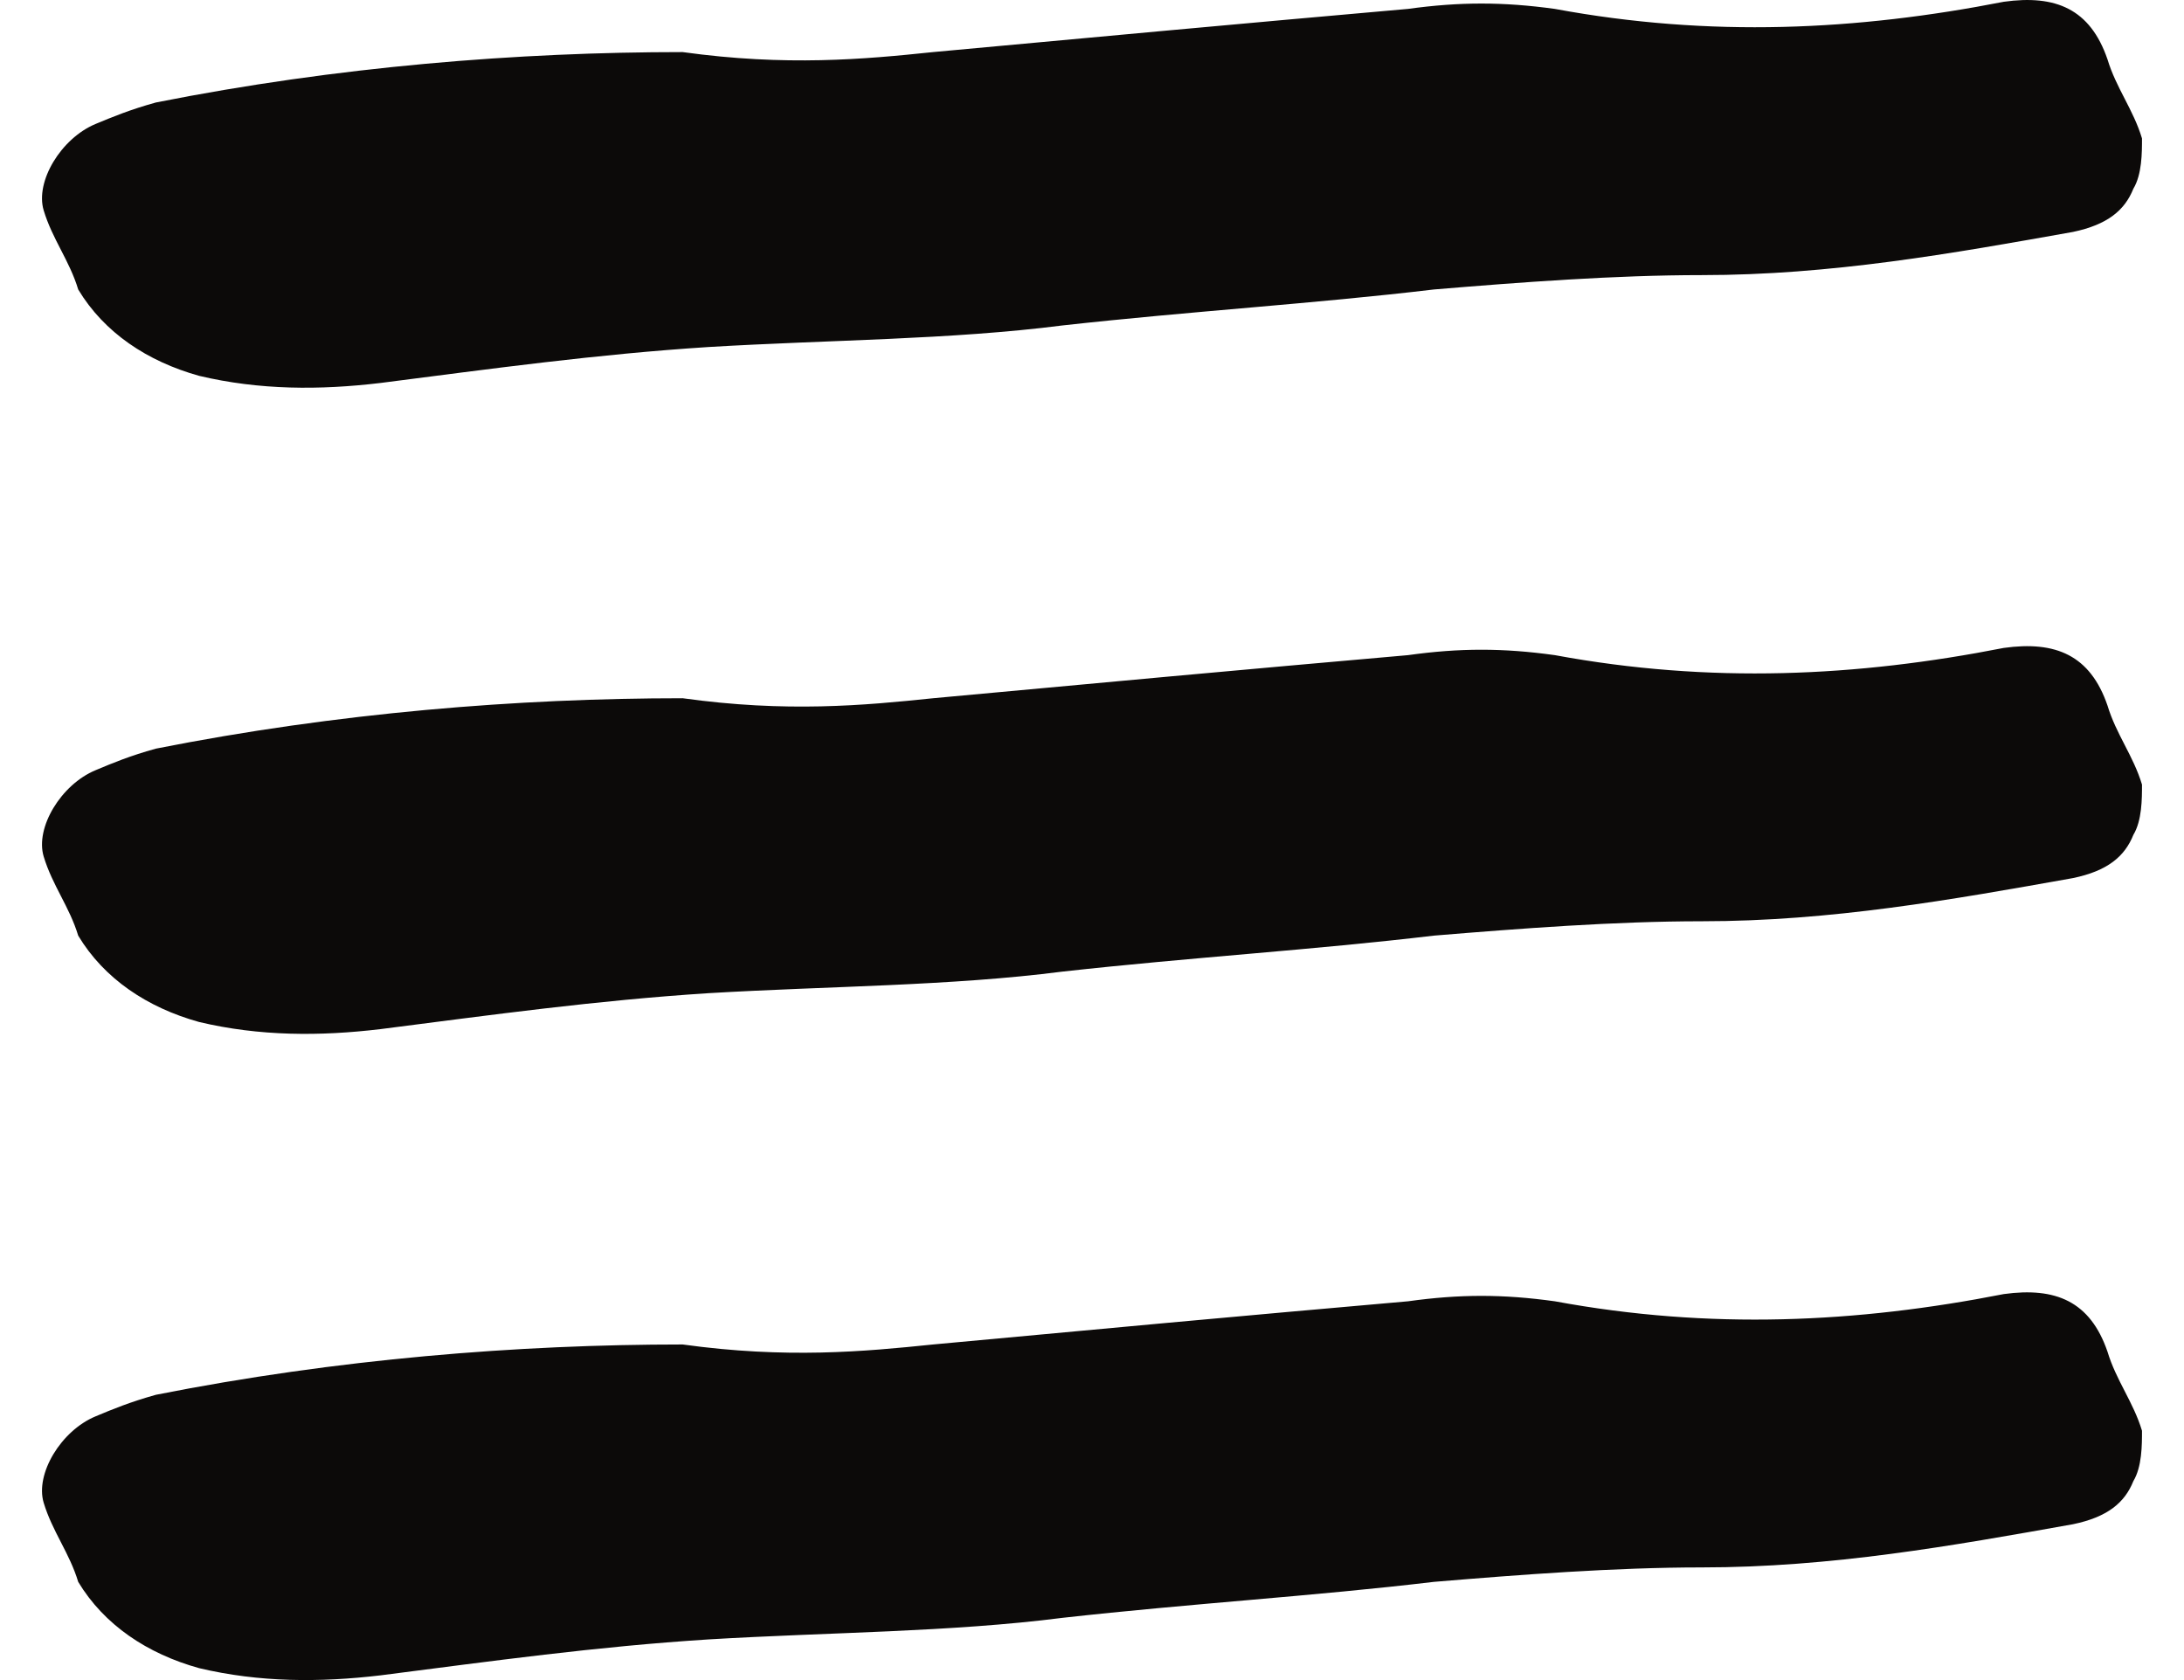 <svg width="26" height="20" viewBox="0 0 26 20" fill="none" xmlns="http://www.w3.org/2000/svg">
<path d="M8.127 16.005C9.361 16.176 10.286 16.09 11.108 16.005C12.959 15.833 14.809 15.662 16.762 15.491C17.379 15.405 17.893 15.405 18.51 15.491C20.36 15.833 22.108 15.748 23.855 15.405C24.472 15.32 24.883 15.491 25.089 16.09C25.192 16.433 25.397 16.69 25.5 17.032C25.5 17.203 25.5 17.46 25.397 17.632C25.294 17.889 25.089 18.06 24.678 18.145C23.238 18.402 21.799 18.659 20.257 18.659C19.229 18.659 18.099 18.745 17.07 18.831C15.631 19.002 14.192 19.087 12.65 19.259C11.314 19.43 9.875 19.43 8.435 19.516C7.099 19.601 5.865 19.773 4.529 19.944C3.809 20.029 3.09 20.029 2.37 19.858C1.754 19.687 1.24 19.344 0.931 18.831C0.828 18.488 0.623 18.231 0.52 17.889C0.417 17.546 0.726 17.032 1.137 16.861C1.342 16.775 1.548 16.69 1.856 16.604C4.015 16.176 6.174 16.005 8.127 16.005Z" fill="#0C0A09"/>
<path d="M8.127 8.312C9.361 8.484 10.286 8.398 11.108 8.312C12.959 8.141 14.809 7.97 16.762 7.799C17.379 7.713 17.893 7.713 18.51 7.799C20.36 8.141 22.108 8.056 23.855 7.713C24.472 7.627 24.883 7.799 25.089 8.398C25.192 8.741 25.397 8.997 25.5 9.34C25.5 9.511 25.5 9.768 25.397 9.939C25.294 10.196 25.089 10.368 24.678 10.453C23.238 10.71 21.799 10.967 20.257 10.967C19.229 10.967 18.099 11.053 17.07 11.138C15.631 11.309 14.192 11.395 12.65 11.566C11.314 11.738 9.875 11.738 8.435 11.823C7.099 11.909 5.865 12.08 4.529 12.251C3.809 12.337 3.09 12.337 2.37 12.166C1.754 11.995 1.24 11.652 0.931 11.138C0.828 10.796 0.623 10.539 0.52 10.196C0.417 9.854 0.726 9.34 1.137 9.169C1.342 9.083 1.548 8.997 1.856 8.912C4.015 8.484 6.174 8.312 8.127 8.312Z" fill="#0C0A09"/>
<path d="M8.127 0.62C9.361 0.791 10.286 0.706 11.108 0.62C12.959 0.449 14.809 0.278 16.762 0.106C17.379 0.021 17.893 0.021 18.51 0.106C20.36 0.449 22.108 0.363 23.855 0.021C24.472 -0.065 24.883 0.106 25.089 0.706C25.192 1.048 25.397 1.305 25.5 1.648C25.5 1.819 25.5 2.076 25.397 2.247C25.294 2.504 25.089 2.675 24.678 2.761C23.238 3.018 21.799 3.275 20.257 3.275C19.229 3.275 18.099 3.36 17.07 3.446C15.631 3.617 14.192 3.703 12.65 3.874C11.314 4.045 9.875 4.045 8.435 4.131C7.099 4.217 5.865 4.388 4.529 4.559C3.809 4.645 3.09 4.645 2.37 4.474C1.754 4.302 1.24 3.96 0.931 3.446C0.828 3.103 0.623 2.847 0.52 2.504C0.417 2.161 0.726 1.648 1.137 1.476C1.342 1.391 1.548 1.305 1.856 1.22C4.015 0.791 6.174 0.62 8.127 0.62Z" fill="#0C0A09"/>
</svg>
